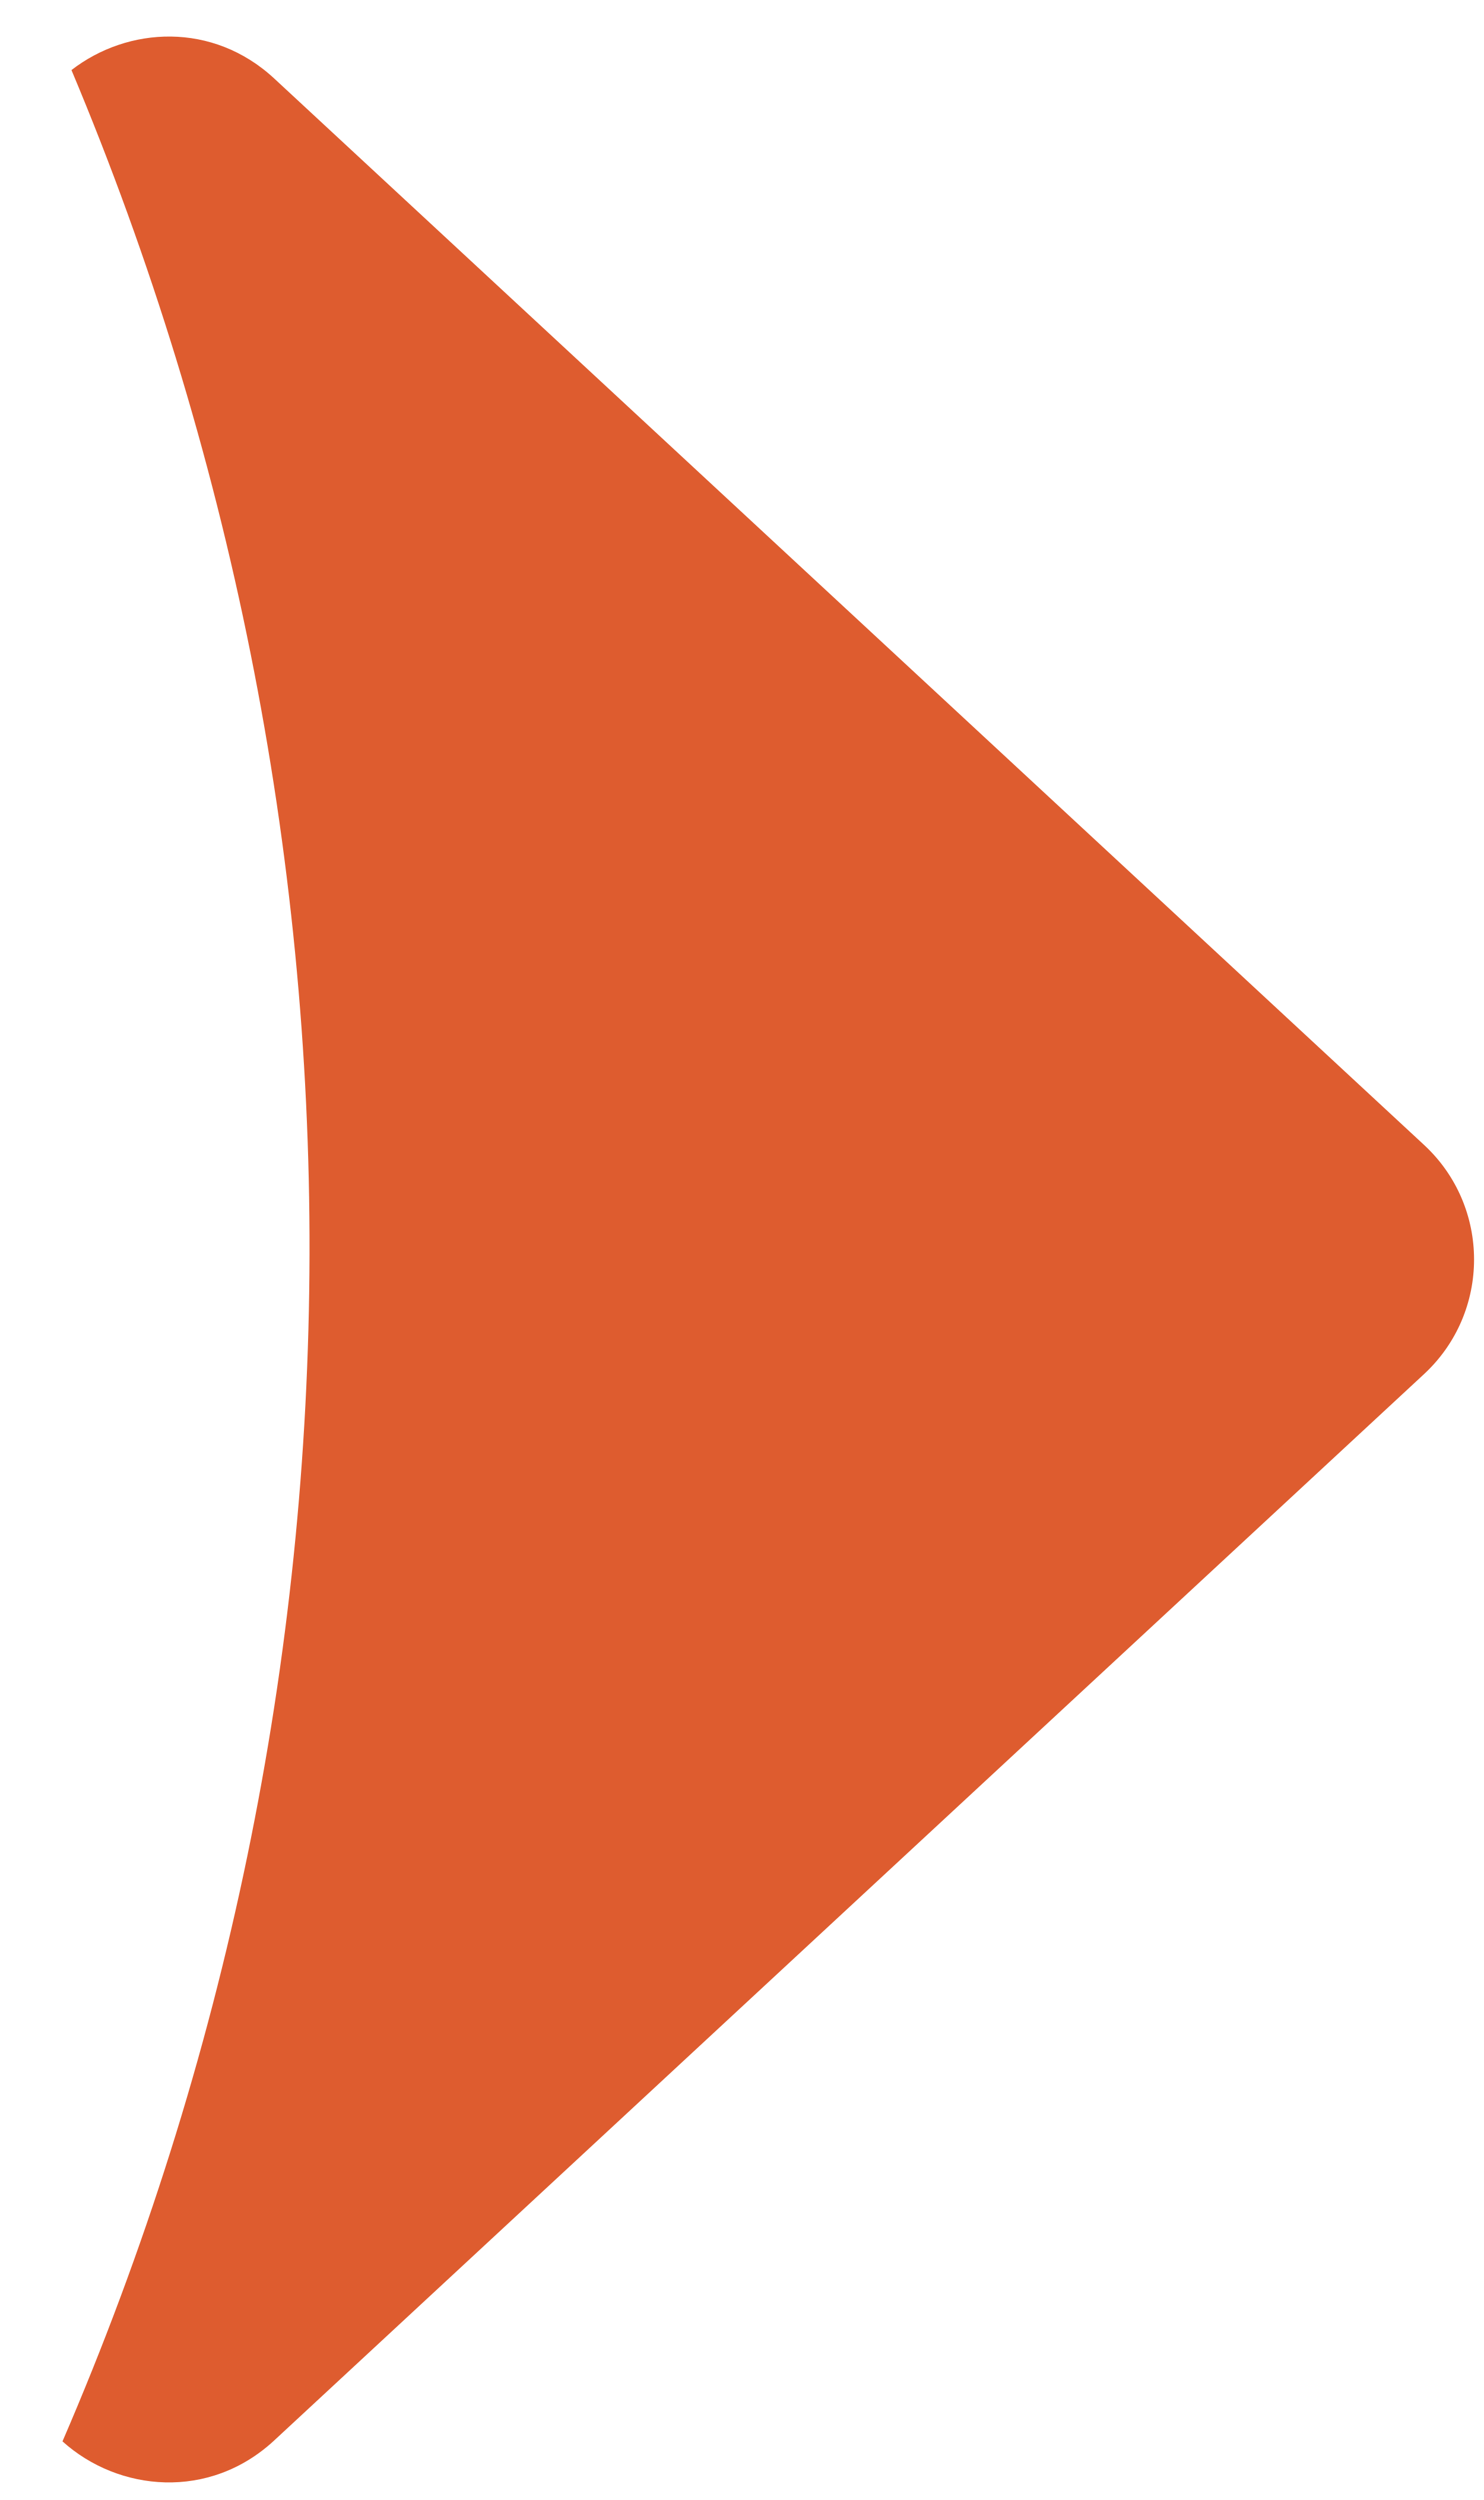 <svg width="19" height="32" viewBox="0 0 19 32" fill="none" xmlns="http://www.w3.org/2000/svg">
<path fill-rule="evenodd" clip-rule="evenodd" d="M0.8 31.253C5.008 21.511 4.988 10.591 0.915 0.897C1.638 0.337 2.725 0.277 3.511 1.005L18.233 14.657C19.086 15.448 19.086 16.798 18.233 17.59L3.511 31.241C2.682 32.01 1.518 31.9 0.8 31.253Z" fill="#DE5C2F"/>
</svg>

